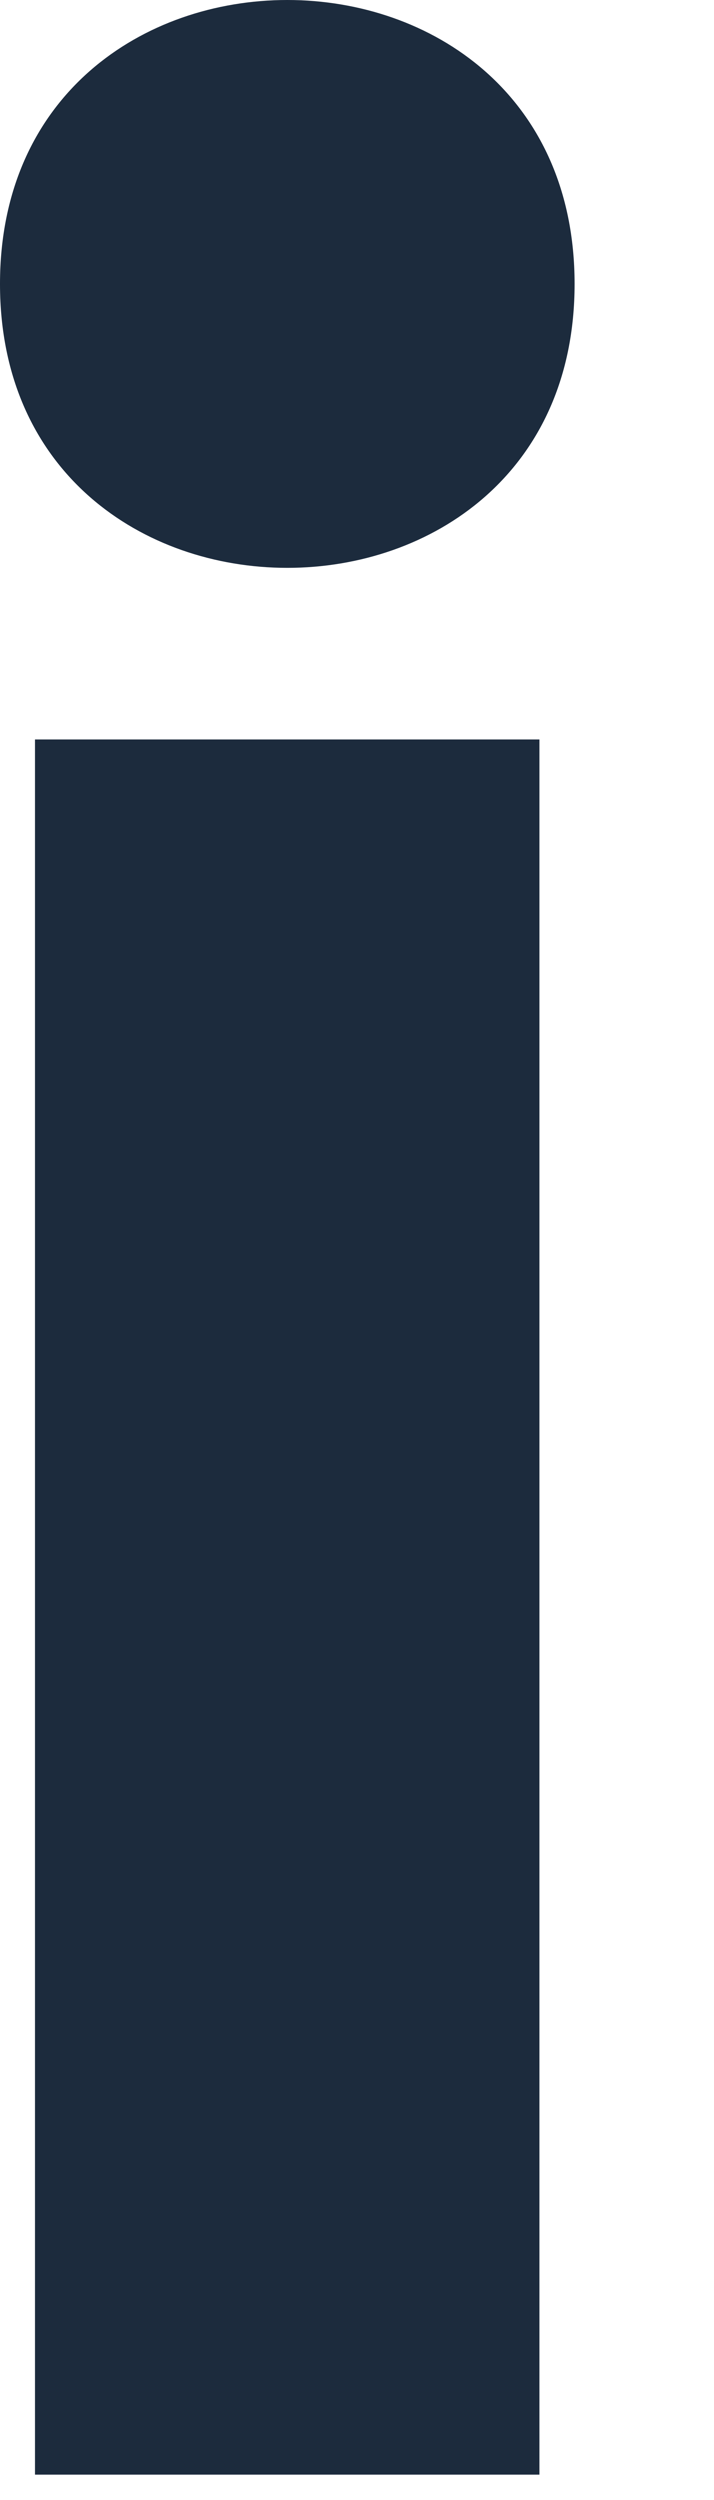 <?xml version="1.0" encoding="utf-8"?>
<svg xmlns="http://www.w3.org/2000/svg" fill="none" height="100%" overflow="visible" preserveAspectRatio="none" style="display: block;" viewBox="0 0 4 14" width="100%">
<path d="M3.219 1.59C3.219 3.71 0 3.71 0 1.59C0 -0.53 3.219 -0.53 3.219 1.59ZM0.196 4.142V13.858H3.022V4.141H0.196V4.142Z" fill="#1C2B3D" id="Vector"/>
</svg>